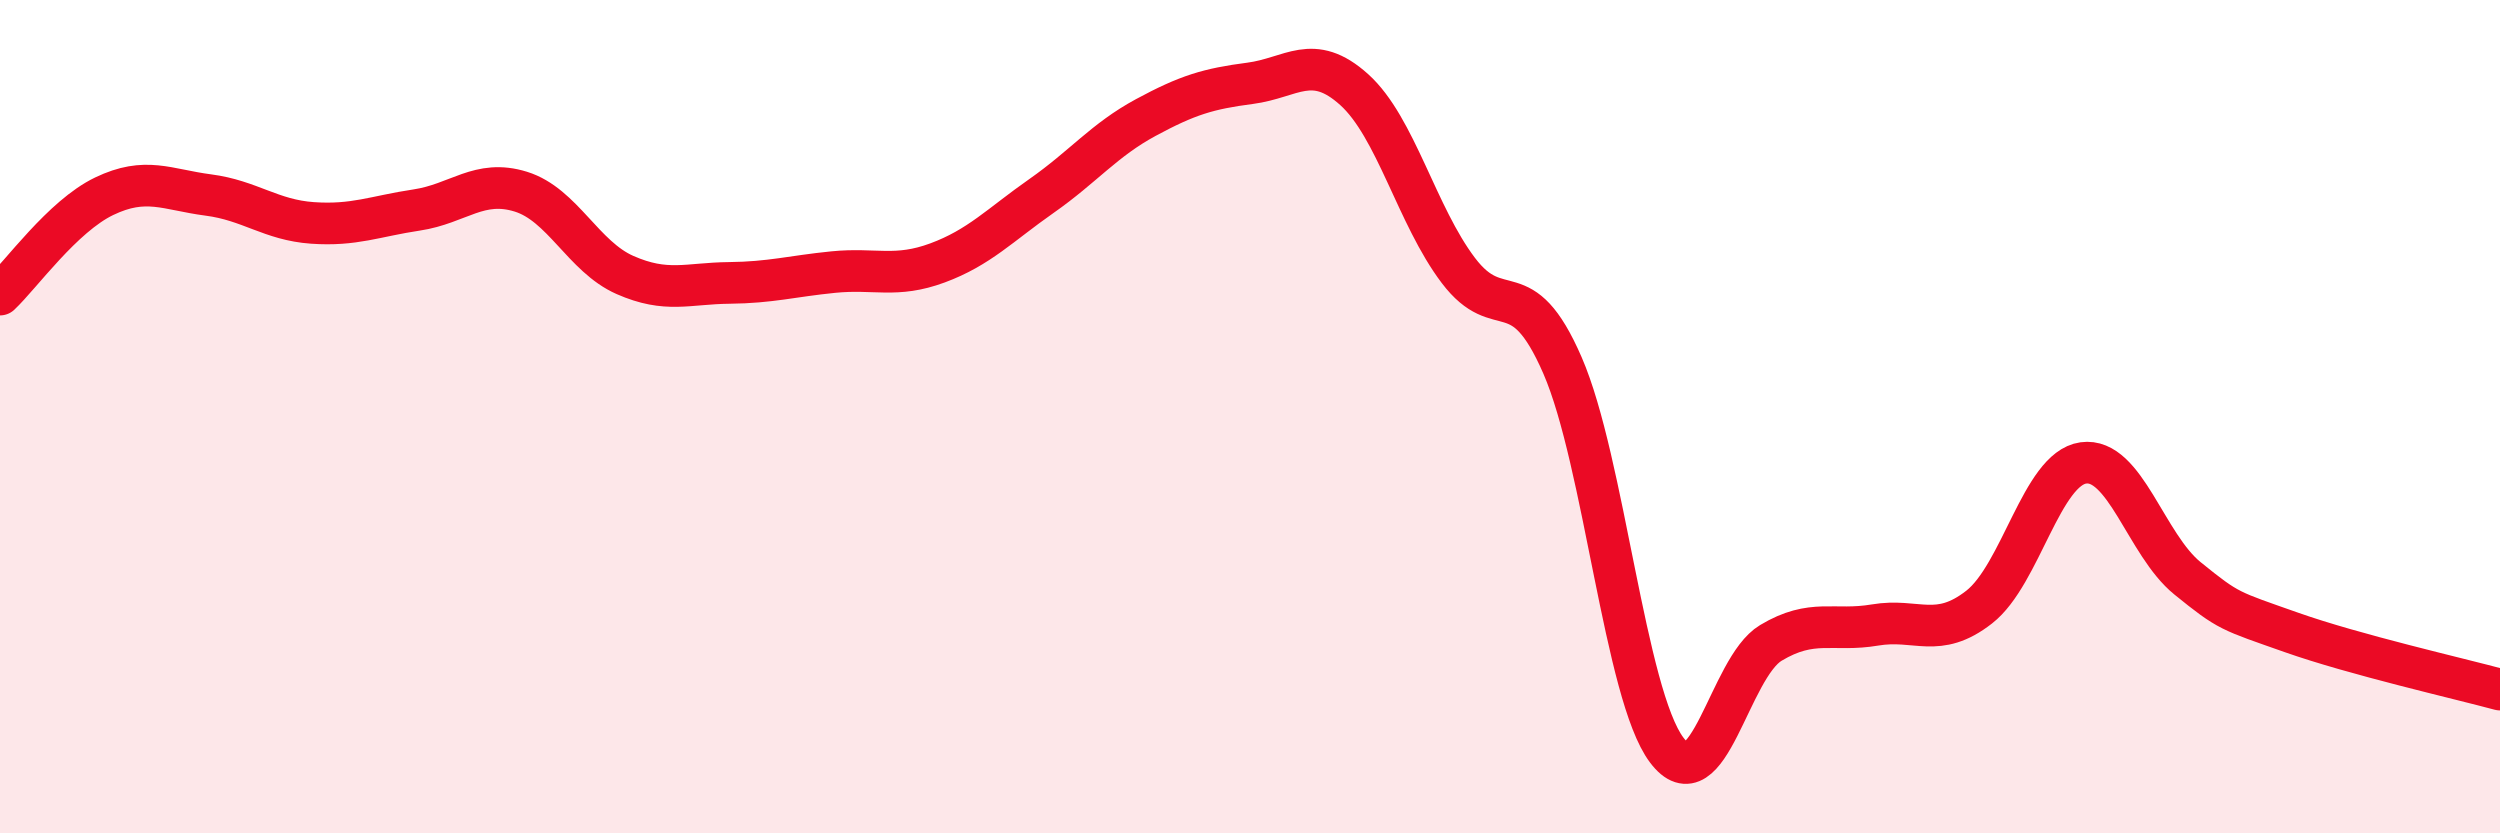 
    <svg width="60" height="20" viewBox="0 0 60 20" xmlns="http://www.w3.org/2000/svg">
      <path
        d="M 0,7.07 C 0.5,6.6 1.5,5.19 2.5,4.71 C 3.5,4.23 4,4.55 5,4.68 C 6,4.81 6.5,5.28 7.5,5.35 C 8.5,5.42 9,5.19 10,5.04 C 11,4.89 11.5,4.29 12.5,4.6 C 13.5,4.91 14,6.16 15,6.6 C 16,7.04 16.5,6.8 17.5,6.79 C 18.5,6.78 19,6.63 20,6.53 C 21,6.43 21.5,6.68 22.5,6.31 C 23.5,5.94 24,5.4 25,4.7 C 26,4 26.5,3.36 27.5,2.82 C 28.5,2.28 29,2.13 30,2 C 31,1.87 31.5,1.25 32.5,2.15 C 33.5,3.05 34,5.17 35,6.49 C 36,7.81 36.5,6.47 37.5,8.77 C 38.5,11.07 39,16.67 40,18 C 41,19.33 41.5,16.03 42.5,15.43 C 43.5,14.83 44,15.17 45,15 C 46,14.83 46.5,15.35 47.5,14.57 C 48.5,13.79 49,11.25 50,11.11 C 51,10.97 51.5,13.07 52.5,13.88 C 53.5,14.69 53.5,14.65 55,15.18 C 56.5,15.71 59,16.28 60,16.55L60 20L0 20Z"
        fill="#EB0A25"
        opacity="0.1"
        stroke-linecap="round"
        stroke-linejoin="round"
      />
      <path
        d="M 0,7.07 C 0.5,6.6 1.5,5.19 2.5,4.71 C 3.5,4.23 4,4.55 5,4.68 C 6,4.81 6.5,5.28 7.5,5.35 C 8.5,5.42 9,5.19 10,5.04 C 11,4.89 11.5,4.29 12.5,4.6 C 13.5,4.91 14,6.16 15,6.6 C 16,7.04 16.5,6.8 17.5,6.79 C 18.5,6.78 19,6.63 20,6.53 C 21,6.43 21.5,6.68 22.5,6.31 C 23.5,5.94 24,5.4 25,4.7 C 26,4 26.5,3.36 27.5,2.82 C 28.5,2.28 29,2.13 30,2 C 31,1.87 31.5,1.25 32.5,2.15 C 33.5,3.05 34,5.17 35,6.49 C 36,7.81 36.5,6.47 37.5,8.77 C 38.5,11.07 39,16.67 40,18 C 41,19.33 41.5,16.03 42.5,15.43 C 43.5,14.83 44,15.17 45,15 C 46,14.83 46.5,15.35 47.5,14.57 C 48.5,13.79 49,11.25 50,11.11 C 51,10.97 51.5,13.07 52.5,13.88 C 53.5,14.69 53.5,14.65 55,15.18 C 56.5,15.71 59,16.28 60,16.55"
        stroke="#EB0A25"
        stroke-width="1"
        fill="none"
        stroke-linecap="round"
        stroke-linejoin="round"
      />
    </svg>
  